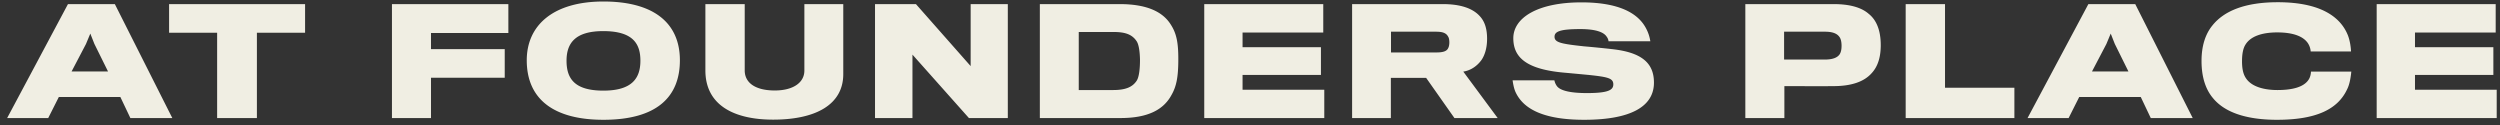 <svg fill="none" height="16" viewBox="0 0 320 16" width="320" xmlns="http://www.w3.org/2000/svg"><rect x="0" y="0" width="320" height="16" fill="#333333" stroke="none"/><path d="M206.319 6.286c-.613-.074-2.415-.26-3.549-.353-2.916-.316-3.79-.483-3.79-1.227 0-.668.688-.984 3.307-.984 1.859 0 2.899.354 3.307.892.205.26.278.464.297.668h5.351a5.097 5.097 0 0 0-.539-1.634c-.965-1.858-3.288-3.344-8.285-3.344-5.63 0-8.714 1.988-8.714 4.589 0 2.508 1.747 3.975 6.466 4.403.65.056 2.21.204 3.194.297 2.471.26 3.14.427 3.14 1.207 0 .725-.65 1.114-3.381 1.114-2.117 0-3.363-.314-3.808-.854a1.827 1.827 0 0 1-.353-.78h-5.351c.056.372.149.966.353 1.449.911 2.044 3.29 3.604 8.806 3.604 5.926 0 8.936-1.672 8.936-4.756 0-2.545-1.616-3.883-5.387-4.291zm-20.803-.854c0-.279-.037-.576-.166-.762-.26-.484-.78-.613-1.56-.613h-5.742v2.656h5.835c.797 0 1.281-.148 1.467-.52.129-.223.166-.52.166-.761zm1.784 3.733l4.403 5.945h-5.536l-3.623-5.145h-4.514v5.145h-4.96V.526h11.61c2.304 0 3.81.558 4.683 1.487.668.688.984 1.635.984 2.953 0 1.134-.279 2.1-.743 2.75-.52.706-1.318 1.301-2.304 1.449zm-28.252.428h10.032V6.044h-10.032V4.168h10.33V.526h-15.234V15.11h15.364v-3.622h-10.46zm-13.129-1.951c-.019-.929-.129-1.913-.427-2.36-.576-.873-1.449-1.188-2.973-1.188h-4.439v7.431h4.403c1.579 0 2.471-.372 3.009-1.189.335-.502.427-1.672.427-2.694zm3.976-4.44c.724 1.134.929 2.34.929 4.347 0 2.267-.224 3.492-.892 4.644-1.004 1.84-2.99 2.917-6.502 2.917H133.1V.526h10.219c3.492 0 5.555.986 6.576 2.676zm159.224 6.391h10.032V6.044h-10.032V4.168h10.329V.526h-15.233V15.11h15.363v-3.622h-10.459zm-36.68-.447l-1.747-3.529-.52-1.319-.557 1.338-1.839 3.51zm.873-8.62l7.356 14.584h-5.369l-1.281-2.694h-7.878l-1.356 2.694h-5.257L267.311.526zm-24.35 0h-5.035V15.11h13.915v-3.882h-8.88zm46.508 9.718c-.614.89-2.007 1.281-3.958 1.281-1.672 0-3.288-.409-4.012-1.487-.353-.501-.521-1.189-.521-2.192 0-.928.131-1.672.465-2.173.651-1.021 2.08-1.524 4.05-1.524 2.174 0 3.362.576 3.901 1.357a2.2 2.2 0 0 1 .372 1.078h5.164c-.019-.466-.111-1.32-.408-2.082-.873-2.173-3.251-4.217-8.973-4.217-4.199 0-6.874 1.115-8.36 2.972-.928 1.133-1.394 2.676-1.394 4.533 0 2.044.503 3.642 1.487 4.794 1.431 1.728 4.087 2.749 8.175 2.749 5.108 0 7.801-1.393 8.972-3.901.372-.724.482-1.747.538-2.267h-5.164c-.018.391-.112.761-.334 1.079zm-59.75-4.386c0-.482-.093-.892-.261-1.114-.315-.464-.909-.687-1.876-.687h-5.22v3.567h5.183c1.041 0 1.653-.242 1.95-.706.15-.261.224-.594.224-1.06zm3.474-4.086c.985.78 1.542 2.098 1.542 4.013 0 1.56-.39 2.731-1.134 3.548-1.003 1.152-2.656 1.672-4.811 1.691-.668.017-6.391 0-6.391 0v4.086h-4.997V.526h11.313c2.007 0 3.531.41 4.478 1.246zM21.643 4.186h6.15V15.11h5.09V4.186h6.167V.526H21.643zM50.17 15.11h4.997V9.946h9.438v-3.66h-9.438V4.224h9.903V.526h-14.9zm74.073-6.65L117.24.526h-5.238V15.11h4.793V6.992l7.227 8.118H129V.526h-4.756zm-110.417.686L12.08 5.617l-.52-1.319-.557 1.338-1.839 3.51zM14.7.526l7.356 14.584h-5.368l-1.282-2.694H7.53L6.172 15.11H.915L8.699.526zm67.272 7.246c0-2.099-.873-3.79-4.756-3.79-3.548 0-4.7 1.506-4.7 3.79 0 2.322 1.059 3.828 4.719 3.828 3.679 0 4.737-1.599 4.737-3.828zm5.054-.056c0 4.645-2.899 7.617-9.791 7.617-6.261 0-9.81-2.564-9.81-7.617 0-4.476 3.382-7.523 9.81-7.523 6.52 0 9.791 2.804 9.791 7.523zM102.96.526h4.979v8.955c0 3.939-3.568 5.833-8.973 5.833-5.054 0-8.676-1.876-8.676-6.297V.526h5.034v8.491c0 1.579 1.356 2.564 3.846 2.564 2.378 0 3.79-1.023 3.79-2.545z" fill="#f0eee3"/></svg>